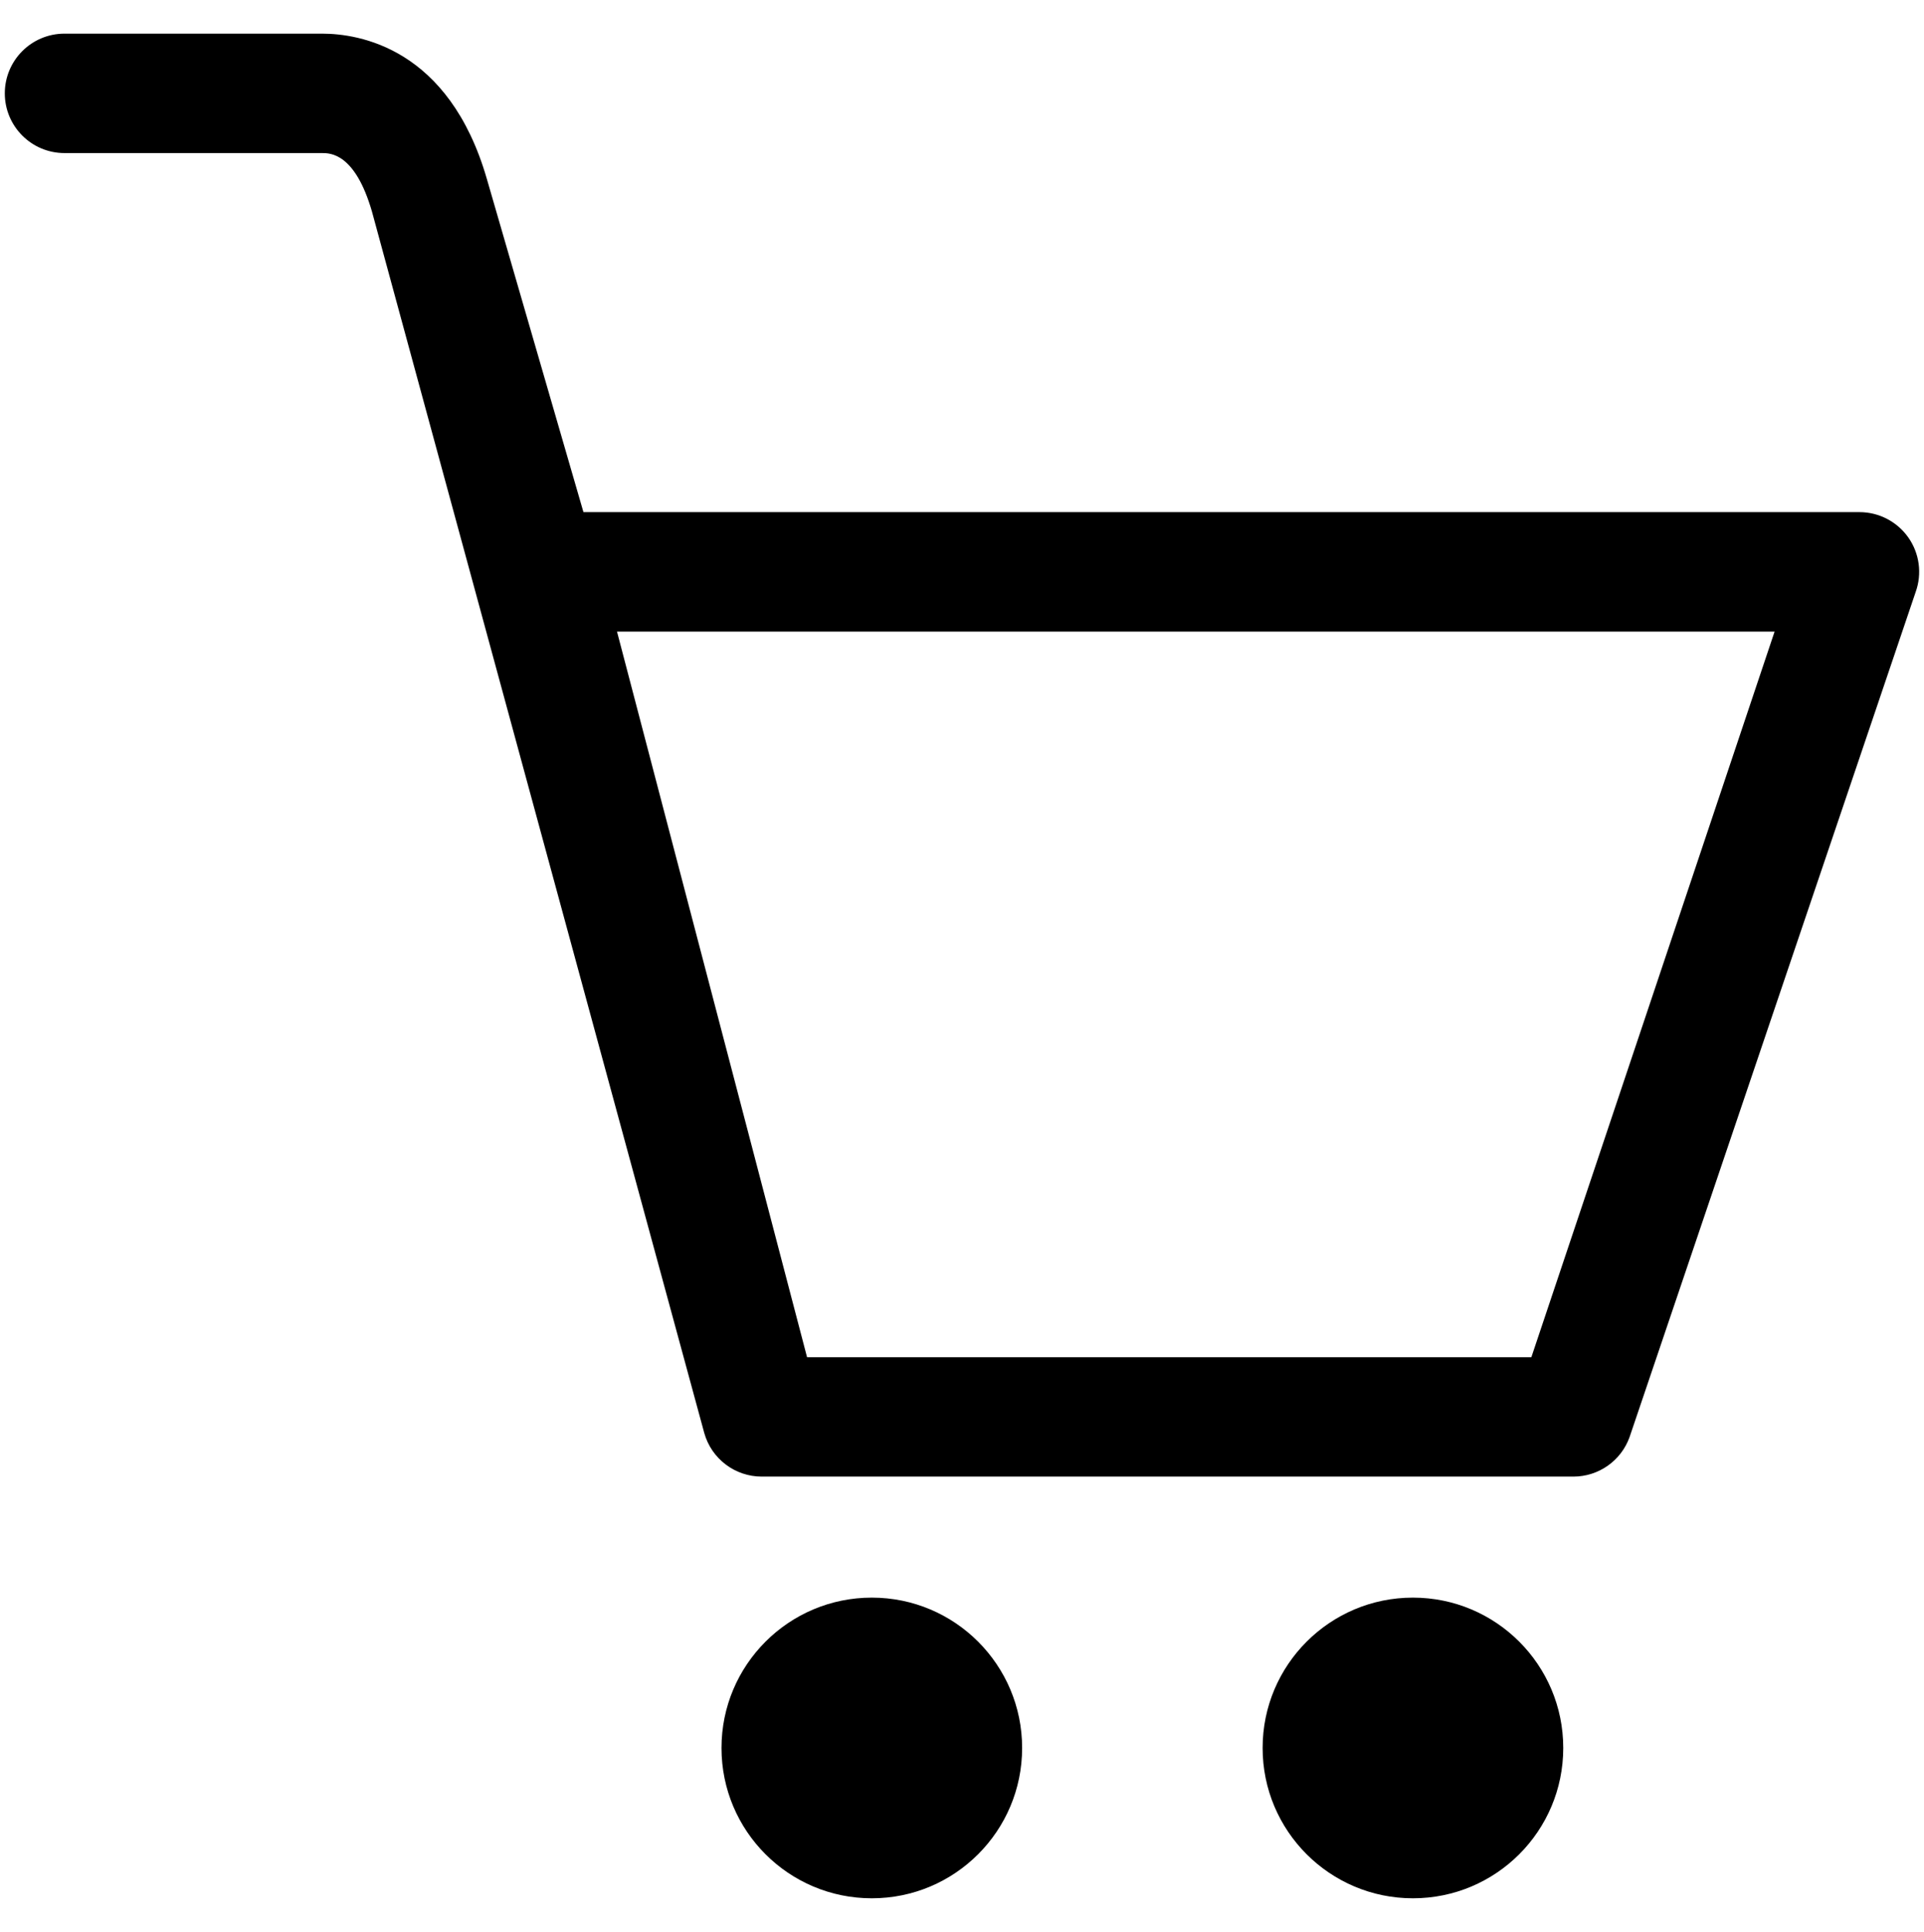 <svg version="1.1" xmlns="http://www.w3.org/2000/svg" xmlns:xlink="http://www.w3.org/1999/xlink" id="basket" viewBox="0 0 512 514.032"><path d="M507.832 143.016c-2.984-4.232-7.832-6.752-13-6.752H155.264l-25.704-88.64C119.48 12.72 95.528 8.952 85.704 8.952H17.168C8.384 8.952 1.28 16.064 1.28 24.84s7.112 15.888 15.888 15.888h68.528c2.168 0 8.784 0 13.296 15.592l88.424 324.968c1.92 6.856 8.168 11.592 15.296 11.592h215.984c6.704 0 12.688-4.2 14.952-10.512l76.128-224.84c1.752-4.872 1.024-10.296-1.944-14.512zm-100.32 218.096H214.768l-50.576-193.064H472.24l-64.728 193.064zM376 425.08c-22.096 0-40 17.904-40 40s17.904 40 40 40 40-17.904 40-40-17.904-40-40-40zm-144 0c-22.096 0-40 17.904-40 40s17.904 40 40 40 40-17.904 40-40-17.904-40-40-40z"/></svg>